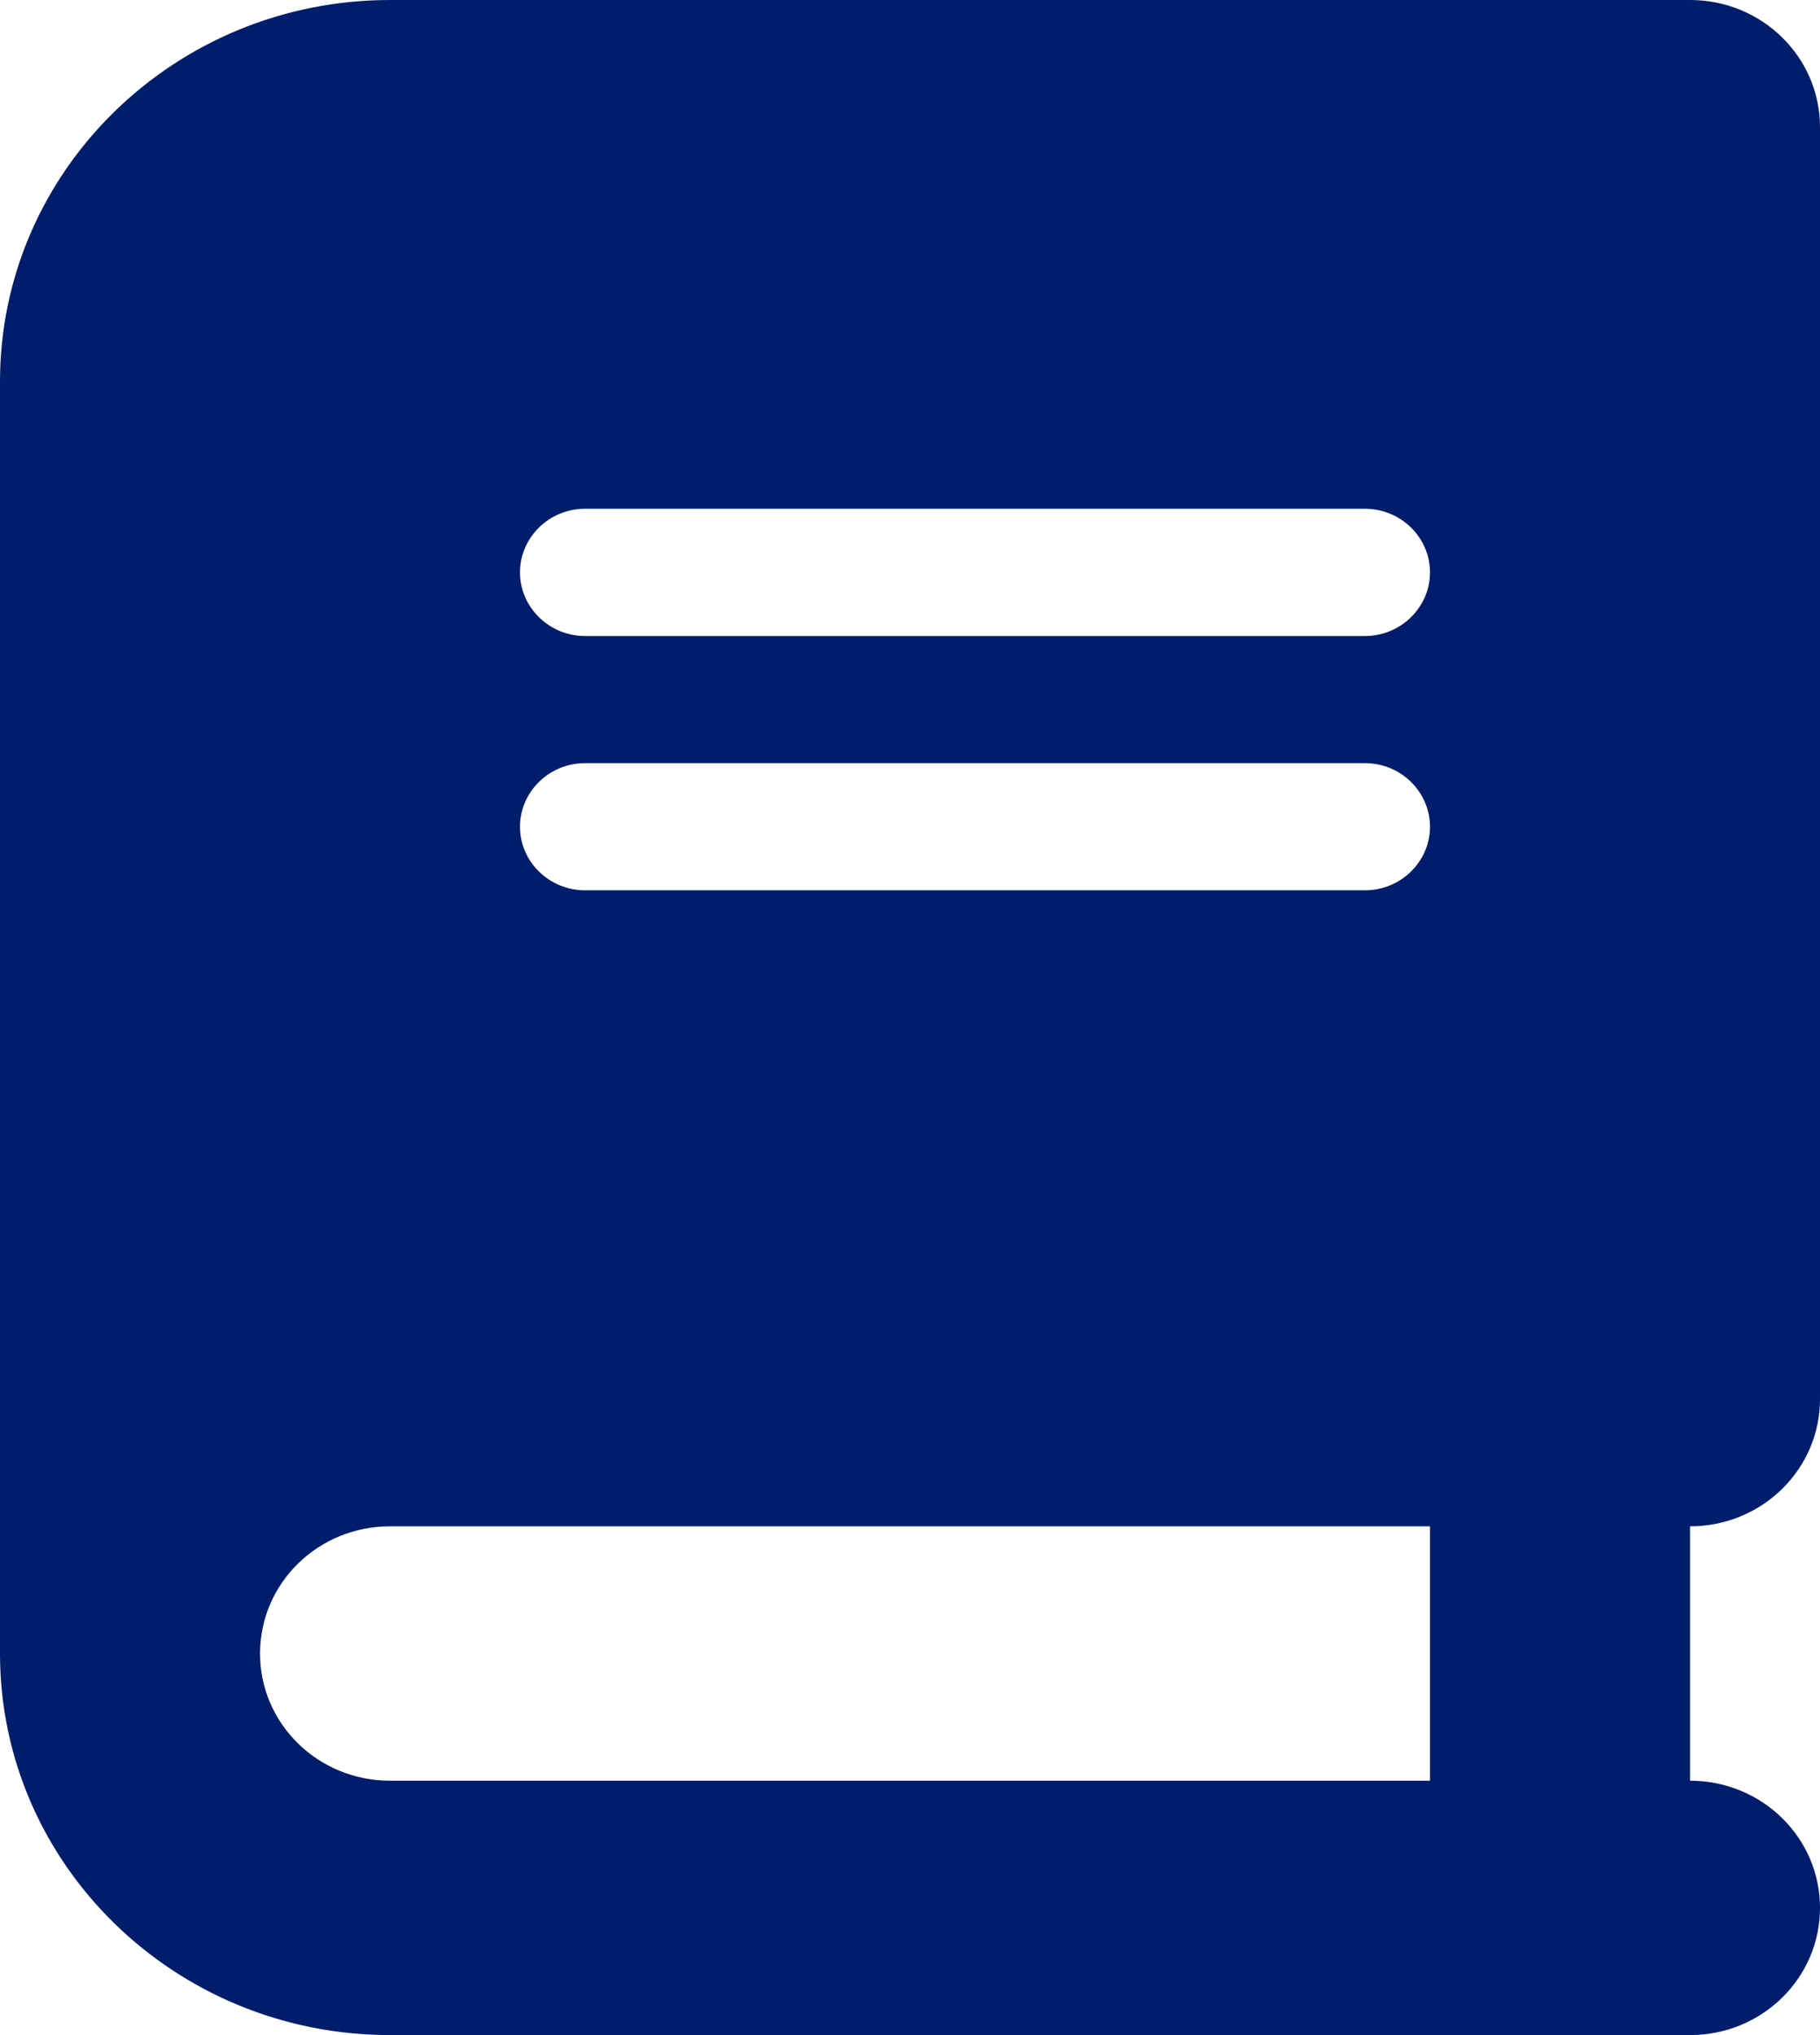 <?xml version="1.0" encoding="UTF-8"?> <svg xmlns="http://www.w3.org/2000/svg" width="17" height="19" viewBox="0 0 17 19" fill="none"><g clip-path="url(#clip0_1048_7473)"><path d="M3.643 0C1.632 0 0 1.596 0 3.562V15.438C0 17.404 1.632 19 3.643 19H14.571H15.786C16.457 19 17 18.469 17 17.812C17 17.156 16.457 16.625 15.786 16.625V14.25C16.457 14.25 17 13.719 17 13.062V1.188C17 0.531 16.457 0 15.786 0H14.571H3.643ZM3.643 14.25H13.357V16.625H3.643C2.971 16.625 2.429 16.094 2.429 15.438C2.429 14.781 2.971 14.25 3.643 14.25ZM4.857 5.344C4.857 5.017 5.13 4.75 5.464 4.75H12.75C13.084 4.75 13.357 5.017 13.357 5.344C13.357 5.67 13.084 5.938 12.75 5.938H5.464C5.13 5.938 4.857 5.67 4.857 5.344ZM5.464 7.125H12.75C13.084 7.125 13.357 7.392 13.357 7.719C13.357 8.045 13.084 8.312 12.75 8.312H5.464C5.13 8.312 4.857 8.045 4.857 7.719C4.857 7.392 5.13 7.125 5.464 7.125Z" fill="#001D6C"></path></g><defs><clipPath id="clip0_1048_7473"><rect width="17" height="19" fill="white"></rect></clipPath></defs></svg> 